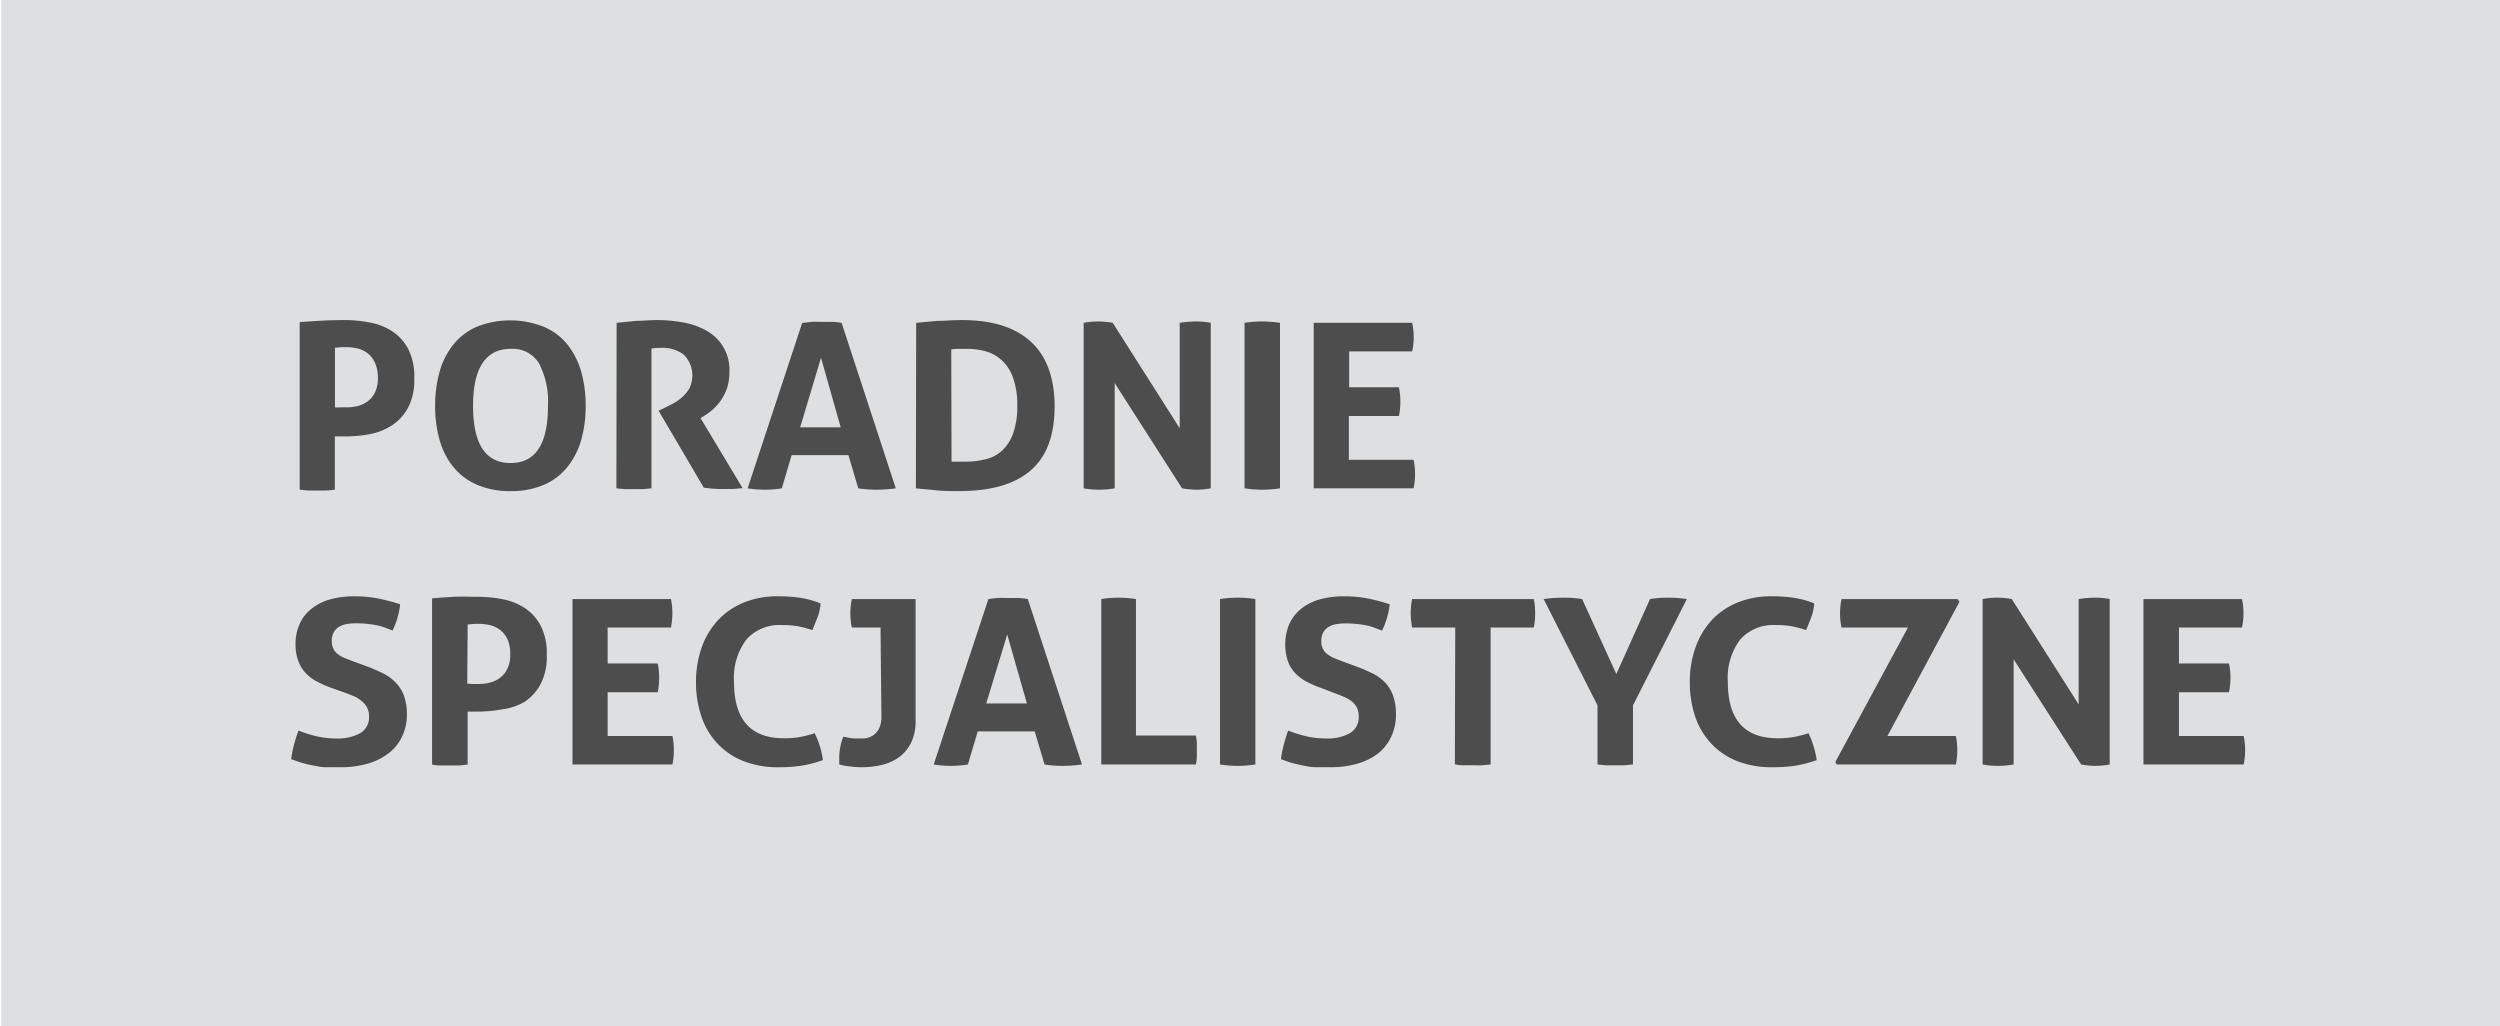 <svg id="Warstwa_1" data-name="Warstwa 1" xmlns="http://www.w3.org/2000/svg" viewBox="0 0 253.77 104.18"><defs><style>.cls-1{fill:#dedfe0;}.cls-2{fill:#4e4d4d;}</style></defs><rect class="cls-1" x="0.13" width="255.59" height="104.18" transform="translate(255.85 104.18) rotate(180)"/><path class="cls-2" d="M30.42,32.7c.75-.06,1.51-.11,2.27-.15s1.54-.06,2.32-.06a13.29,13.29,0,0,1,2.49.24,6.24,6.24,0,0,1,2.27.87,4.92,4.92,0,0,1,1.65,1.79,6.12,6.12,0,0,1,.63,3,6,6,0,0,1-.63,3,5,5,0,0,1-1.64,1.79,6.3,6.3,0,0,1-2.24.89,13.49,13.49,0,0,1-2.43.23h-.6l-.52,0v5.4a7.19,7.19,0,0,1-.91.09l-.85,0-.86,0a8,8,0,0,1-.95-.09ZM34,41.35a3.56,3.56,0,0,0,.55,0h.62a4.81,4.81,0,0,0,1.2-.15,2.87,2.87,0,0,0,1-.5,2.55,2.55,0,0,0,.72-.92,3.36,3.36,0,0,0,.27-1.42,3.56,3.56,0,0,0-.27-1.46,2.7,2.7,0,0,0-.72-1,2.74,2.74,0,0,0-1-.51,4.81,4.81,0,0,0-1.2-.15h-.5l-.67.06Z"/><path class="cls-2" d="M51.83,49.85a8.31,8.31,0,0,1-3.42-.65A6.33,6.33,0,0,1,46,47.38a7.64,7.64,0,0,1-1.38-2.73,12.5,12.5,0,0,1-.45-3.44,12.72,12.72,0,0,1,.45-3.47A7.75,7.75,0,0,1,46,35a6.23,6.23,0,0,1,2.37-1.82,9.19,9.19,0,0,1,6.84,0A6.08,6.08,0,0,1,57.62,35,7.93,7.93,0,0,1,59,37.74a12.72,12.72,0,0,1,.45,3.47A12.5,12.5,0,0,1,59,44.65a7.83,7.83,0,0,1-1.39,2.73,6.18,6.18,0,0,1-2.37,1.82A8.31,8.31,0,0,1,51.83,49.85Zm0-2.85q3.8,0,3.79-5.79a8.28,8.28,0,0,0-.92-4.35,3.14,3.14,0,0,0-2.84-1.45q-3.84,0-3.84,5.8T51.83,47Z"/><path class="cls-2" d="M62.59,32.77l2-.2c.63,0,1.33-.08,2.09-.08a14.78,14.78,0,0,1,2.66.24,7.13,7.13,0,0,1,2.35.83,4.48,4.48,0,0,1,2.35,4.19,5.21,5.21,0,0,1-.24,1.65,5.42,5.42,0,0,1-.63,1.25,5.22,5.22,0,0,1-.82.92,6.6,6.6,0,0,1-.83.62l-.41.25,4.27,7.11-1,.09c-.36,0-.73,0-1.1,0a12.56,12.56,0,0,1-1.84-.14l-4.59-7.81.59-.28.83-.42a5,5,0,0,0,.94-.64,3.68,3.68,0,0,0,.77-.93A3,3,0,0,0,69.41,36a3.6,3.6,0,0,0-2.28-.69,5.94,5.94,0,0,0-1,.07V49.57l-.88.08c-.29,0-.57,0-.85,0l-.88,0a7.81,7.81,0,0,1-.95-.09Z"/><path class="cls-2" d="M81.43,32.77c.34,0,.67-.08,1-.1s.65,0,1,0,.64,0,1,0,.65.06,1,.1l5.5,16.8a14.7,14.7,0,0,1-2,.14,12,12,0,0,1-1.81-.14l-1-3.37H80.36l-1,3.37a11,11,0,0,1-1.68.14,11.79,11.79,0,0,1-1.79-.14Zm3.91,10.61-2-7.06-2.12,7.06Z"/><path class="cls-2" d="M93,32.77l2.15-.2c.75,0,1.58-.08,2.49-.08q4.62,0,7,2.2c1.6,1.46,2.41,3.66,2.41,6.59s-.82,5.1-2.45,6.49-4,2.08-7.26,2.08c-.83,0-1.59,0-2.29-.08s-1.4-.12-2.08-.2Zm3.59,14.09.56,0,.83,0a8.15,8.15,0,0,0,2.09-.25,3.71,3.71,0,0,0,1.68-.9A4.41,4.41,0,0,0,102.84,44a8,8,0,0,0,.42-2.82,8.08,8.08,0,0,0-.42-2.81,4.42,4.42,0,0,0-1.12-1.77,4,4,0,0,0-1.63-.93,7.16,7.16,0,0,0-1.94-.26h-.79a6,6,0,0,0-.8.06Z"/><path class="cls-2" d="M110,32.77a8.15,8.15,0,0,1,1.44-.14,8.84,8.84,0,0,1,1.51.14l6.8,10.7V32.77a11.08,11.08,0,0,1,1.68-.14,7.8,7.8,0,0,1,1.47.14v16.8a8.4,8.4,0,0,1-1.42.14,9.19,9.19,0,0,1-1.49-.14l-6.84-10.68V49.57a9.31,9.31,0,0,1-1.59.14,8.79,8.79,0,0,1-1.56-.14Z"/><path class="cls-2" d="M126.33,32.77a12.1,12.1,0,0,1,1.79-.14,12.69,12.69,0,0,1,1.81.14v16.8a12.53,12.53,0,0,1-1.79.14,12.26,12.26,0,0,1-1.81-.14Z"/><path class="cls-2" d="M133.35,32.77h10a6.81,6.81,0,0,1,.15,1.43,7,7,0,0,1-.15,1.47h-6.4v3.64H142a7.36,7.36,0,0,1,.15,1.45,7.19,7.19,0,0,1-.15,1.47h-5.08v4.44h6.57a6.88,6.88,0,0,1,.15,1.43,7,7,0,0,1-.15,1.47H133.35Z"/><path class="cls-2" d="M33.62,69.82a10.91,10.91,0,0,1-1.49-.66A4.25,4.25,0,0,1,31,68.29a3.43,3.43,0,0,1-.72-1.2A4.71,4.71,0,0,1,30,65.41a4.77,4.77,0,0,1,.43-2.1,4,4,0,0,1,1.21-1.53,5.19,5.19,0,0,1,1.88-.94A8.93,8.93,0,0,1,36,60.53a12.23,12.23,0,0,1,2.33.21,19,19,0,0,1,2.29.6A8,8,0,0,1,39.85,64l-.74-.28a4.79,4.79,0,0,0-.81-.24q-.42-.09-1-.15a11.25,11.25,0,0,0-1.23-.06,6.2,6.2,0,0,0-.84.07,2.41,2.41,0,0,0-.77.26,1.48,1.48,0,0,0-.56.55,1.74,1.74,0,0,0-.22.94,1.68,1.68,0,0,0,.17.79,1.56,1.56,0,0,0,.46.53,3.07,3.07,0,0,0,.66.38l.74.29,1.47.54a18,18,0,0,1,1.68.72,4.56,4.56,0,0,1,1.28.92A3.78,3.78,0,0,1,41,70.61a5.38,5.38,0,0,1,.3,1.92,5,5,0,0,1-.46,2.18,4.71,4.71,0,0,1-1.3,1.68,6.34,6.34,0,0,1-2.12,1.1,9.76,9.76,0,0,1-2.89.39c-.54,0-1,0-1.45,0s-.82-.09-1.21-.16-.76-.16-1.13-.26-.77-.25-1.18-.4a9.67,9.67,0,0,1,.27-1.41c.13-.5.29-1,.47-1.49a13.56,13.56,0,0,0,1.93.6,9.07,9.07,0,0,0,1.93.2,4.61,4.61,0,0,0,2.42-.55,1.84,1.84,0,0,0,.88-1.67,1.9,1.9,0,0,0-.21-.94,2.06,2.06,0,0,0-.54-.63A3.34,3.34,0,0,0,36,70.7l-.86-.34Z"/><path class="cls-2" d="M43.86,60.74c.75-.07,1.51-.12,2.28-.16s1.54,0,2.32,0a13.24,13.24,0,0,1,2.48.23,6.35,6.35,0,0,1,2.27.87,4.84,4.84,0,0,1,1.65,1.79,6,6,0,0,1,.64,3,5.92,5.92,0,0,1-.64,3,4.9,4.9,0,0,1-1.64,1.79A6.08,6.08,0,0,1,51,72a13.58,13.58,0,0,1-2.43.23H48l-.53,0V77.6c-.31.05-.61.08-.9.1l-.86,0-.85,0c-.31,0-.63,0-1-.1Zm3.57,8.64a3.74,3.74,0,0,0,.55.05h.62a4.4,4.4,0,0,0,1.2-.16,2.72,2.72,0,0,0,1-.5,2.47,2.47,0,0,0,.72-.92,3.28,3.28,0,0,0,.27-1.41A3.49,3.49,0,0,0,51.56,65a2.53,2.53,0,0,0-.72-1,2.91,2.91,0,0,0-1-.52,4.81,4.81,0,0,0-1.2-.15h-.5l-.67.06Z"/><path class="cls-2" d="M58.11,60.81h10a7.43,7.43,0,0,1,.14,1.42,7.72,7.72,0,0,1-.14,1.47H61.68v3.65h5.09a7.68,7.68,0,0,1,0,2.92H61.68v4.44h6.58a7.43,7.43,0,0,1,.14,1.42,7.72,7.72,0,0,1-.14,1.47H58.11Z"/><path class="cls-2" d="M82.7,74.43a9.11,9.11,0,0,1,.53,1.34,8.41,8.41,0,0,1,.3,1.39,12.12,12.12,0,0,1-2.28.58,15.12,15.12,0,0,1-2.19.14,9.5,9.5,0,0,1-3.64-.64,7.34,7.34,0,0,1-2.63-1.8,7.56,7.56,0,0,1-1.6-2.74,10.68,10.68,0,0,1-.54-3.46,10.52,10.52,0,0,1,.56-3.47A8.06,8.06,0,0,1,72.84,63a7.34,7.34,0,0,1,2.62-1.82A8.93,8.93,0,0,1,79,60.53a14.52,14.52,0,0,1,2.16.14,9.43,9.43,0,0,1,2.14.58A5,5,0,0,1,83,62.62c-.17.44-.35.89-.54,1.34a11.19,11.19,0,0,0-1.52-.4,8.92,8.92,0,0,0-1.56-.11,4.48,4.48,0,0,0-3.61,1.46,6.45,6.45,0,0,0-1.26,4.33q0,5.7,5.06,5.7a9.2,9.2,0,0,0,1.59-.12A12,12,0,0,0,82.7,74.43Z"/><path class="cls-2" d="M89.38,63.7H86.47a4.81,4.81,0,0,1-.11-.71,6.94,6.94,0,0,1,.11-2.18h6.47V73.14a5.08,5.08,0,0,1-.42,2.18,4.1,4.1,0,0,1-1.18,1.48,4.86,4.86,0,0,1-1.76.83,9,9,0,0,1-2.21.25,8.86,8.86,0,0,1-1-.07,7.26,7.26,0,0,1-1.18-.21c0-.11,0-.22,0-.32s0-.23,0-.36a6,6,0,0,1,.41-2.14l.59.11a2.84,2.84,0,0,0,.66.07c.28,0,.57,0,.88,0a2.14,2.14,0,0,0,.84-.28,1.86,1.86,0,0,0,.64-.69,2.72,2.72,0,0,0,.26-1.3Z"/><path class="cls-2" d="M100.33,60.81c.34-.05.66-.09,1-.11s.65,0,1,0,.64,0,1,0,.65.06,1,.11l5.5,16.79a13.2,13.2,0,0,1-2,.14,10.59,10.59,0,0,1-1.8-.14l-1-3.36H99.25l-1,3.36a10,10,0,0,1-1.69.14,10.51,10.51,0,0,1-1.78-.14Zm3.91,10.6-2-7-2.13,7Z"/><path class="cls-2" d="M111.79,60.81a10.51,10.51,0,0,1,1.73-.14,11.23,11.23,0,0,1,1.79.14V74.66h6.08a5.29,5.29,0,0,1,.1.76q0,.36,0,.69c0,.25,0,.49,0,.73a5.29,5.29,0,0,1-.1.76h-9.6Z"/><path class="cls-2" d="M123.84,60.81a10.85,10.85,0,0,1,1.78-.14,11.3,11.3,0,0,1,1.81.14V77.6a11.11,11.11,0,0,1-1.78.14,11,11,0,0,1-1.81-.14Z"/><path class="cls-2" d="M134.06,69.82a11.06,11.06,0,0,1-1.5-.66,4.42,4.42,0,0,1-1.12-.87,3.43,3.43,0,0,1-.72-1.2,5.44,5.44,0,0,1,.17-3.78,4.22,4.22,0,0,1,1.21-1.53,5.27,5.27,0,0,1,1.88-.94,9,9,0,0,1,2.47-.31,12.42,12.42,0,0,1,2.34.21,19.36,19.36,0,0,1,2.28.6,8.23,8.23,0,0,1-.78,2.67l-.75-.28a5,5,0,0,0-.8-.24c-.29-.06-.61-.11-1-.15a11.05,11.05,0,0,0-1.22-.06,6,6,0,0,0-.84.07,2.26,2.26,0,0,0-.77.26,1.5,1.5,0,0,0-.57.55,1.84,1.84,0,0,0-.22.94,1.57,1.57,0,0,0,.18.79,1.46,1.46,0,0,0,.46.53,2.84,2.84,0,0,0,.66.38l.73.29,1.47.54a18.27,18.27,0,0,1,1.69.72,4.71,4.71,0,0,1,1.28.92,3.93,3.93,0,0,1,.82,1.34,5.62,5.62,0,0,1,.29,1.92,5.18,5.18,0,0,1-.45,2.18A4.74,4.74,0,0,1,140,76.39a6.29,6.29,0,0,1-2.11,1.1,9.83,9.83,0,0,1-2.9.39c-.54,0-1,0-1.44,0s-.83-.09-1.21-.16-.76-.16-1.14-.26-.76-.25-1.17-.4a9.67,9.67,0,0,1,.27-1.41c.13-.5.28-1,.46-1.49a14,14,0,0,0,1.93.6,9.21,9.21,0,0,0,1.93.2,4.59,4.59,0,0,0,2.42-.55,1.84,1.84,0,0,0,.88-1.67,2,2,0,0,0-.2-.94,2.06,2.06,0,0,0-.54-.63,3.41,3.41,0,0,0-.75-.43c-.27-.12-.56-.23-.85-.34Z"/><path class="cls-2" d="M147.72,63.7h-4.38a7.72,7.72,0,0,1-.14-1.47,7.43,7.43,0,0,1,.14-1.42h12.35a6.71,6.71,0,0,1,.14,1.42,7,7,0,0,1-.14,1.47h-4.38V77.6l-.88.08a8.32,8.32,0,0,1-.85,0l-.9,0c-.31,0-.63,0-1-.1Z"/><path class="cls-2" d="M162.16,71.6l-5.47-10.79a14.13,14.13,0,0,1,2.05-.14,11.65,11.65,0,0,1,1.86.14l3.47,7.61,3.42-7.61a11.48,11.48,0,0,1,1.86-.14,12.63,12.63,0,0,1,1.88.14L165.76,71.6v6l-.93.09-.88,0-.87,0-.92-.09Z"/><path class="cls-2" d="M183.58,74.43a9.06,9.06,0,0,1,.52,1.34,9.6,9.6,0,0,1,.31,1.39,12.2,12.2,0,0,1-2.29.58,14.94,14.94,0,0,1-2.19.14,9.54,9.54,0,0,1-3.64-.64,7.21,7.21,0,0,1-2.62-1.8,7.59,7.59,0,0,1-1.61-2.74,11,11,0,0,1-.53-3.46,10.27,10.27,0,0,1,.56-3.47A8,8,0,0,1,173.71,63a7.34,7.34,0,0,1,2.62-1.82,8.93,8.93,0,0,1,3.53-.65,14.52,14.52,0,0,1,2.16.14,9.29,9.29,0,0,1,2.14.58,5,5,0,0,1-.29,1.37c-.16.44-.34.89-.54,1.34a11.09,11.09,0,0,0-1.51-.4,9,9,0,0,0-1.57-.11,4.48,4.48,0,0,0-3.6,1.46,6.45,6.45,0,0,0-1.26,4.33q0,5.7,5.06,5.7a9.36,9.36,0,0,0,1.59-.12A12.42,12.42,0,0,0,183.58,74.43Z"/><path class="cls-2" d="M186.29,77.37l7.38-13.67h-6.74a6.71,6.71,0,0,1-.15-1.42,6.91,6.91,0,0,1,.15-1.47h11.78l.19.28-7.31,13.62h6.95a7.43,7.43,0,0,1,.14,1.42,7.72,7.72,0,0,1-.14,1.47H186.46Z"/><path class="cls-2" d="M201.25,60.81a7.31,7.31,0,0,1,1.44-.14,8.11,8.11,0,0,1,1.52.14L211,71.5V60.81a10,10,0,0,1,1.69-.14,7,7,0,0,1,1.46.14V77.6a7.46,7.46,0,0,1-1.41.14,8,8,0,0,1-1.49-.14L204.4,66.93V77.6a8.4,8.4,0,0,1-1.59.14,8,8,0,0,1-1.56-.14Z"/><path class="cls-2" d="M217.58,60.81h10a6.71,6.71,0,0,1,.15,1.42,7,7,0,0,1-.15,1.47h-6.4v3.65h5.08a7.18,7.18,0,0,1,0,2.92h-5.08v4.44h6.57a6.71,6.71,0,0,1,.15,1.42,7,7,0,0,1-.15,1.47H217.58Z"/></svg>